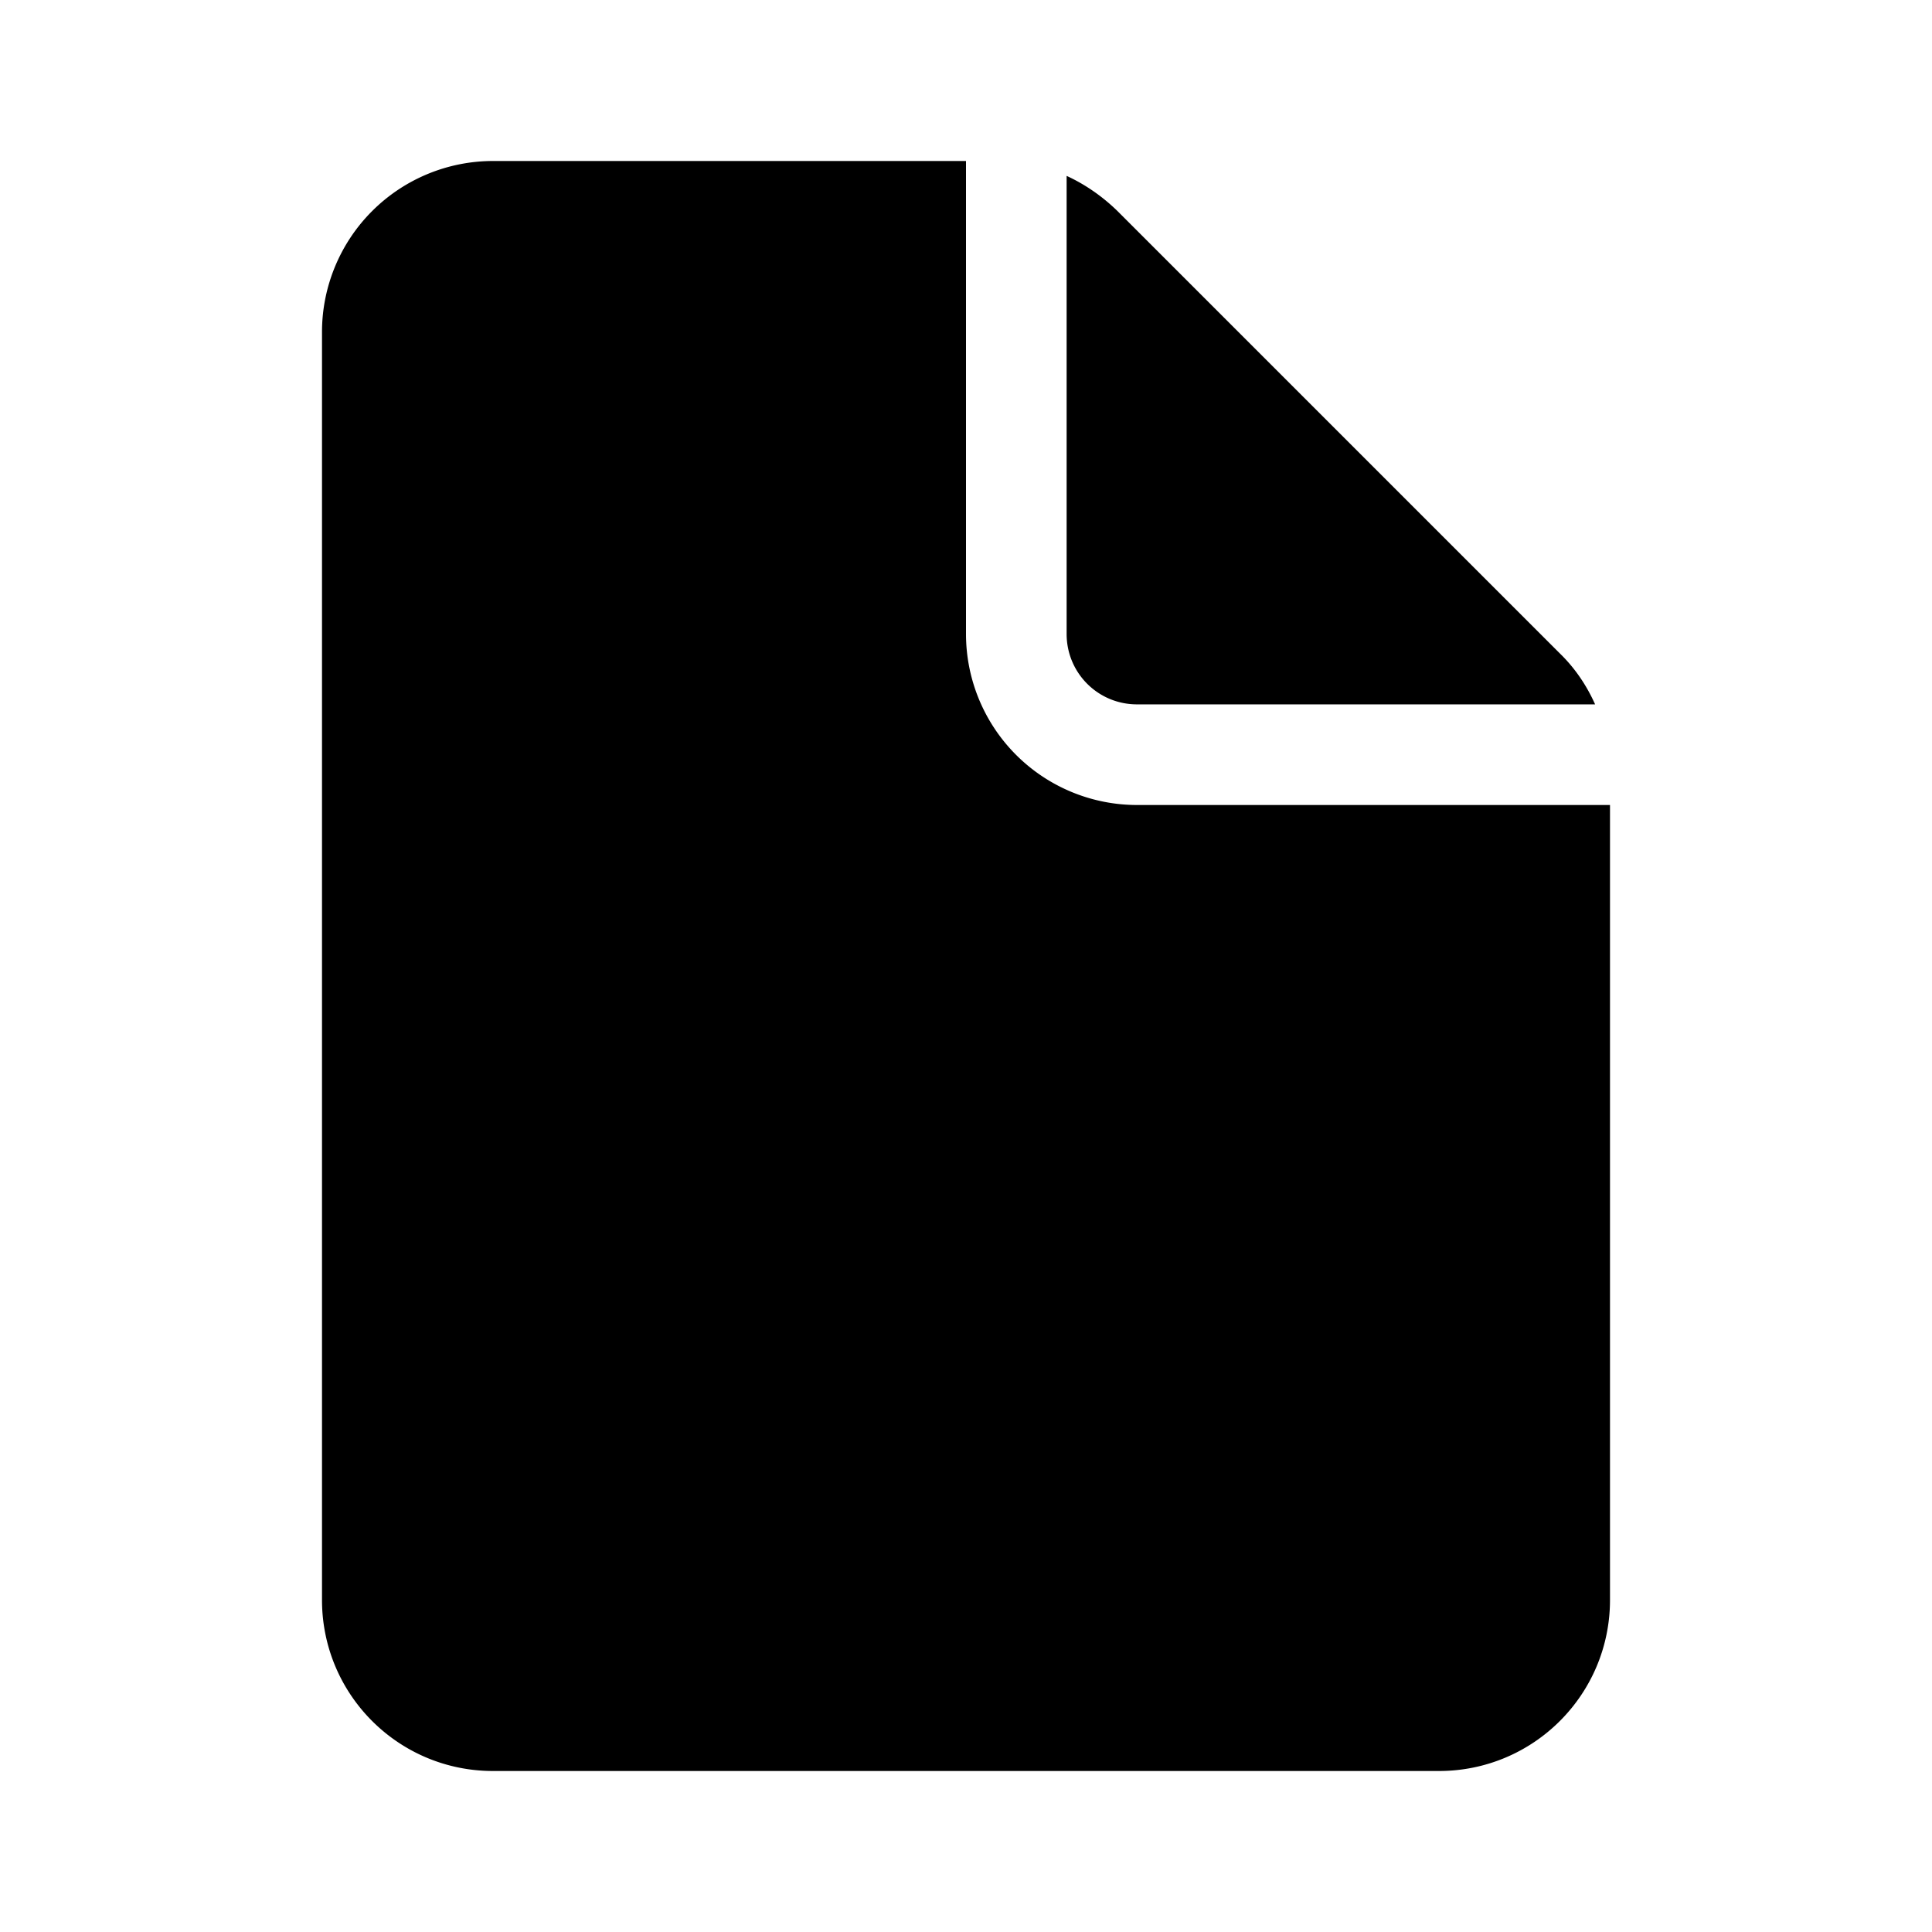 <svg width="48" height="48" viewBox="0 0 48 48" xmlns="http://www.w3.org/2000/svg"><path d="M24 4H12.25A4.25 4.25 0 0 0 8 8.25v31.5C8 42.1 9.9 44 12.25 44h23.5C38.1 44 40 42.1 40 39.75V20H28.25A4.25 4.25 0 0 1 24 15.75V4Zm15.63 13.5c-.21-.47-.5-.9-.87-1.26l-11-11c-.37-.36-.8-.66-1.26-.87v11.38c0 .97.78 1.75 1.75 1.75h11.38Z"/></svg>